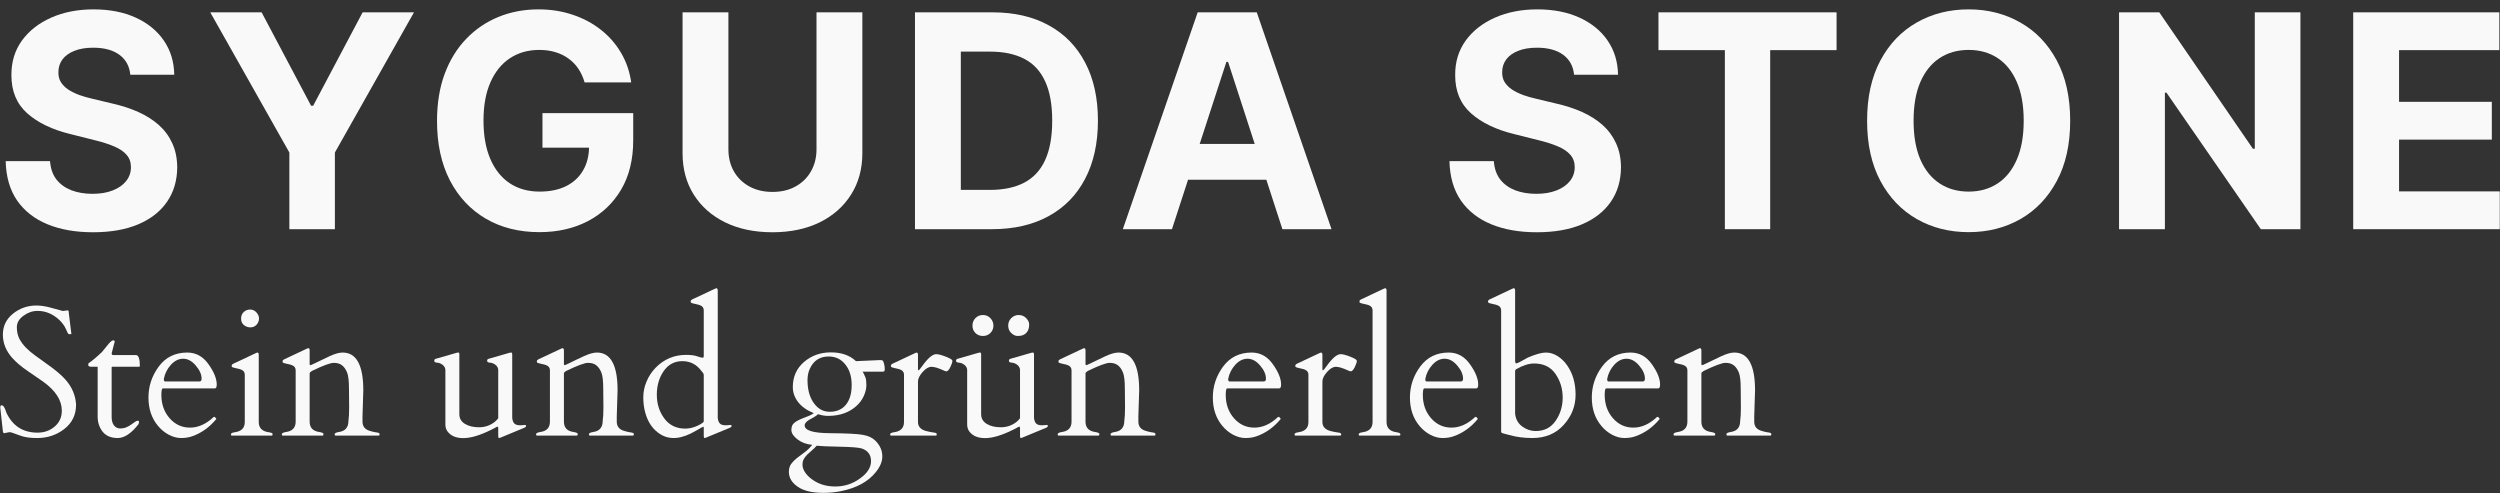<?xml version="1.0" encoding="UTF-8"?>
<svg xmlns="http://www.w3.org/2000/svg" width="218" height="43" viewBox="0 0 218 43" fill="none">
  <rect x="0" y="0" width="218" height="43" fill="#333333" stroke="none"/>
  <path d="M11.363 6.514C11.29 5.769 10.973 5.19 10.412 4.778C9.852 4.366 9.092 4.159 8.132 4.159C7.479 4.159 6.928 4.252 6.479 4.436C6.03 4.615 5.685 4.864 5.445 5.184C5.211 5.504 5.094 5.868 5.094 6.274C5.082 6.612 5.153 6.908 5.307 7.16C5.467 7.413 5.685 7.631 5.962 7.816C6.239 7.994 6.559 8.151 6.922 8.287C7.285 8.416 7.673 8.527 8.086 8.619L9.784 9.025C10.609 9.21 11.366 9.456 12.056 9.764C12.745 10.072 13.342 10.45 13.847 10.899C14.352 11.349 14.743 11.878 15.02 12.488C15.303 13.097 15.447 13.796 15.454 14.584C15.447 15.741 15.152 16.744 14.567 17.593C13.989 18.437 13.152 19.092 12.056 19.56C10.966 20.022 9.652 20.253 8.113 20.253C6.587 20.253 5.257 20.019 4.125 19.551C2.998 19.083 2.118 18.39 1.484 17.473C0.856 16.55 0.527 15.408 0.496 14.048H4.365C4.408 14.682 4.589 15.211 4.91 15.636C5.236 16.055 5.67 16.372 6.211 16.587C6.759 16.796 7.378 16.901 8.067 16.901C8.744 16.901 9.332 16.802 9.831 16.605C10.335 16.409 10.726 16.135 11.003 15.784C11.28 15.433 11.419 15.03 11.419 14.574C11.419 14.149 11.293 13.793 11.04 13.503C10.794 13.214 10.431 12.968 9.951 12.765C9.477 12.562 8.895 12.377 8.206 12.211L6.147 11.694C4.552 11.306 3.294 10.7 2.37 9.875C1.447 9.05 0.989 7.939 0.995 6.542C0.989 5.397 1.293 4.396 1.909 3.541C2.53 2.685 3.383 2.017 4.466 1.537C5.55 1.057 6.781 0.817 8.159 0.817C9.563 0.817 10.788 1.057 11.834 1.537C12.887 2.017 13.705 2.685 14.29 3.541C14.875 4.396 15.177 5.387 15.195 6.514H11.363Z" fill="#F9F9F9"></path>
  <path d="M18.335 1.076H22.813L27.125 9.219H27.309L31.621 1.076H36.099L29.202 13.3V19.985H25.232V13.3L18.335 1.076Z" fill="#F9F9F9"></path>
  <path d="M50.978 7.188C50.849 6.739 50.667 6.342 50.434 5.997C50.2 5.646 49.913 5.351 49.575 5.11C49.242 4.864 48.861 4.677 48.43 4.547C48.005 4.418 47.534 4.353 47.017 4.353C46.051 4.353 45.202 4.593 44.469 5.074C43.743 5.554 43.176 6.252 42.77 7.169C42.364 8.08 42.161 9.195 42.161 10.512C42.161 11.829 42.361 12.949 42.761 13.873C43.161 14.796 43.727 15.501 44.46 15.987C45.192 16.467 46.057 16.707 47.054 16.707C47.959 16.707 48.732 16.547 49.372 16.227C50.018 15.901 50.51 15.442 50.849 14.851C51.194 14.26 51.366 13.562 51.366 12.755L52.178 12.875H47.303V9.865H55.216V12.248C55.216 13.909 54.865 15.338 54.164 16.532C53.462 17.72 52.495 18.637 51.264 19.283C50.033 19.923 48.624 20.243 47.036 20.243C45.263 20.243 43.706 19.852 42.364 19.071C41.022 18.283 39.976 17.166 39.225 15.719C38.48 14.267 38.108 12.543 38.108 10.549C38.108 9.016 38.329 7.65 38.772 6.449C39.222 5.243 39.849 4.221 40.656 3.384C41.462 2.547 42.401 1.91 43.472 1.473C44.543 1.036 45.703 0.817 46.953 0.817C48.024 0.817 49.021 0.974 49.944 1.288C50.867 1.596 51.686 2.033 52.4 2.599C53.12 3.165 53.708 3.839 54.164 4.621C54.619 5.397 54.911 6.252 55.041 7.188H50.978Z" fill="#F9F9F9"></path>
  <path d="M71.199 1.076H75.197V13.355C75.197 14.734 74.867 15.941 74.209 16.975C73.556 18.009 72.642 18.815 71.467 19.394C70.291 19.966 68.921 20.253 67.358 20.253C65.788 20.253 64.416 19.966 63.24 19.394C62.064 18.815 61.15 18.009 60.498 16.975C59.845 15.941 59.519 14.734 59.519 13.355V1.076H63.517V13.014C63.517 13.734 63.674 14.374 63.988 14.934C64.308 15.495 64.757 15.935 65.336 16.255C65.915 16.575 66.589 16.735 67.358 16.735C68.133 16.735 68.808 16.575 69.38 16.255C69.959 15.935 70.405 15.495 70.719 14.934C71.039 14.374 71.199 13.734 71.199 13.014V1.076Z" fill="#F9F9F9"></path>
  <path d="M86.489 19.985H79.786V1.076H86.544C88.447 1.076 90.084 1.454 91.456 2.211C92.829 2.962 93.885 4.043 94.623 5.452C95.368 6.862 95.74 8.548 95.74 10.512C95.74 12.481 95.368 14.174 94.623 15.59C93.885 17.006 92.823 18.092 91.438 18.849C90.059 19.606 88.41 19.985 86.489 19.985ZM83.784 16.559H86.323C87.505 16.559 88.499 16.35 89.305 15.931C90.118 15.507 90.727 14.851 91.133 13.965C91.546 13.072 91.752 11.921 91.752 10.512C91.752 9.114 91.546 7.973 91.133 7.086C90.727 6.2 90.121 5.547 89.314 5.129C88.508 4.71 87.514 4.501 86.332 4.501H83.784V16.559Z" fill="#F9F9F9"></path>
  <path d="M102.195 19.985H97.911L104.438 1.076H109.59L116.109 19.985H111.825L107.088 5.397H106.941L102.195 19.985ZM101.927 12.552H112.046V15.673H101.927V12.552Z" fill="#F9F9F9"></path>
  <path d="M137.26 6.514C137.186 5.769 136.869 5.19 136.309 4.778C135.749 4.366 134.989 4.159 134.029 4.159C133.376 4.159 132.825 4.252 132.376 4.436C131.927 4.615 131.582 4.864 131.342 5.184C131.108 5.504 130.991 5.868 130.991 6.274C130.979 6.612 131.05 6.908 131.203 7.16C131.363 7.413 131.582 7.631 131.859 7.816C132.136 7.994 132.456 8.151 132.819 8.287C133.182 8.416 133.57 8.527 133.983 8.619L135.681 9.025C136.506 9.21 137.263 9.456 137.953 9.764C138.642 10.072 139.239 10.45 139.744 10.899C140.249 11.349 140.639 11.878 140.916 12.488C141.2 13.097 141.344 13.796 141.35 14.584C141.344 15.741 141.049 16.744 140.464 17.593C139.885 18.437 139.048 19.092 137.953 19.56C136.863 20.022 135.549 20.253 134.01 20.253C132.484 20.253 131.154 20.019 130.022 19.551C128.895 19.083 128.015 18.39 127.381 17.473C126.753 16.55 126.424 15.408 126.393 14.048H130.262C130.305 14.682 130.486 15.211 130.806 15.636C131.133 16.055 131.567 16.372 132.108 16.587C132.656 16.796 133.275 16.901 133.964 16.901C134.641 16.901 135.229 16.802 135.728 16.605C136.232 16.409 136.623 16.135 136.9 15.784C137.177 15.433 137.316 15.03 137.316 14.574C137.316 14.149 137.189 13.793 136.937 13.503C136.691 13.214 136.328 12.968 135.848 12.765C135.374 12.562 134.792 12.377 134.103 12.211L132.044 11.694C130.449 11.306 129.191 10.7 128.267 9.875C127.344 9.05 126.885 7.939 126.892 6.542C126.885 5.397 127.19 4.396 127.806 3.541C128.427 2.685 129.28 2.017 130.363 1.537C131.447 1.057 132.678 0.817 134.056 0.817C135.46 0.817 136.685 1.057 137.731 1.537C138.784 2.017 139.602 2.685 140.187 3.541C140.772 4.396 141.073 5.387 141.092 6.514H137.26Z" fill="#F9F9F9"></path>
  <path d="M144.619 4.372V1.076H160.149V4.372H154.36V19.985H150.408V4.372H144.619Z" fill="#F9F9F9"></path>
  <path d="M180.52 10.53C180.52 12.592 180.129 14.347 179.347 15.793C178.572 17.239 177.513 18.344 176.171 19.108C174.835 19.865 173.334 20.243 171.665 20.243C169.985 20.243 168.477 19.862 167.141 19.098C165.806 18.335 164.75 17.23 163.974 15.784C163.199 14.337 162.811 12.586 162.811 10.53C162.811 8.468 163.199 6.714 163.974 5.267C164.75 3.821 165.806 2.719 167.141 1.962C168.477 1.199 169.985 0.817 171.665 0.817C173.334 0.817 174.835 1.199 176.171 1.962C177.513 2.719 178.572 3.821 179.347 5.267C180.129 6.714 180.52 8.468 180.52 10.53ZM176.467 10.53C176.467 9.195 176.267 8.068 175.866 7.151C175.472 6.234 174.915 5.538 174.195 5.064C173.475 4.59 172.632 4.353 171.665 4.353C170.699 4.353 169.856 4.59 169.136 5.064C168.415 5.538 167.855 6.234 167.455 7.151C167.061 8.068 166.864 9.195 166.864 10.53C166.864 11.866 167.061 12.992 167.455 13.909C167.855 14.827 168.415 15.522 169.136 15.996C169.856 16.47 170.699 16.707 171.665 16.707C172.632 16.707 173.475 16.47 174.195 15.996C174.915 15.522 175.472 14.827 175.866 13.909C176.267 12.992 176.467 11.866 176.467 10.53Z" fill="#F9F9F9"></path>
  <path d="M200.597 1.076V19.985H197.144L188.918 8.083H188.779V19.985H184.781V1.076H188.29L196.452 12.968H196.618V1.076H200.597Z" fill="#F9F9F9"></path>
  <path d="M205.2 19.985V1.076H217.942V4.372H209.198V8.878H217.286V12.174H209.198V16.689H217.979V19.985H205.2Z" fill="#F9F9F9"></path>
  <path d="M5.915 27.063C5.967 27.063 5.993 27.12 5.993 27.235L6.196 28.899C6.217 29.003 6.227 29.071 6.227 29.102C6.227 29.128 6.186 29.141 6.102 29.141C6.024 29.141 5.975 29.131 5.954 29.11C5.933 29.089 5.912 29.055 5.891 29.008C5.871 28.956 5.844 28.899 5.813 28.836C5.787 28.774 5.759 28.711 5.727 28.649C5.618 28.409 5.446 28.172 5.212 27.938C4.639 27.386 3.993 27.11 3.274 27.11C2.842 27.11 2.433 27.25 2.048 27.532C1.662 27.813 1.469 28.146 1.469 28.532C1.469 28.912 1.54 29.242 1.68 29.524C1.826 29.805 2.016 30.066 2.251 30.305C2.485 30.545 2.753 30.774 3.055 30.992C3.357 31.211 3.665 31.433 3.977 31.657C4.805 32.235 5.394 32.73 5.743 33.141C6.29 33.776 6.587 34.49 6.634 35.282C6.634 36.167 6.292 36.875 5.61 37.407C4.933 37.933 4.144 38.196 3.243 38.196C2.665 38.196 2.204 38.136 1.86 38.016C1.522 37.901 1.287 37.818 1.157 37.766C1.027 37.714 0.93 37.688 0.868 37.688C0.811 37.688 0.774 37.691 0.759 37.696L0.376 37.774C0.308 37.774 0.266 37.719 0.251 37.61C0.1 36.318 0.024 35.633 0.024 35.555C0.024 35.472 0.029 35.417 0.04 35.391C0.055 35.36 0.092 35.344 0.149 35.344C0.295 35.344 0.428 35.552 0.548 35.969C1.094 37.141 2.003 37.727 3.274 37.727C3.857 37.727 4.355 37.55 4.766 37.196C5.183 36.842 5.391 36.381 5.391 35.813C5.391 34.907 4.85 34.063 3.766 33.282C3.459 33.063 3.016 32.758 2.438 32.367C1.86 31.977 1.399 31.586 1.055 31.196C0.519 30.591 0.251 29.92 0.251 29.18C0.251 28.435 0.545 27.826 1.134 27.352C1.727 26.878 2.407 26.641 3.173 26.641C3.568 26.641 4.003 26.709 4.477 26.844C4.956 26.98 5.29 27.071 5.477 27.117L5.915 27.063Z" fill="#F9F9F9"></path>
  <path d="M9.782 31.977C9.751 31.977 9.735 32 9.735 32.047V36.36C9.735 36.672 9.803 36.917 9.938 37.094C10.079 37.271 10.256 37.36 10.47 37.36C10.683 37.36 10.868 37.326 11.024 37.258C11.186 37.185 11.324 37.107 11.438 37.024C11.558 36.941 11.665 36.865 11.758 36.797C11.852 36.724 11.936 36.688 12.008 36.688C12.082 36.688 12.118 36.706 12.118 36.742C12.118 36.867 12.105 36.948 12.079 36.985C11.454 37.792 10.85 38.196 10.266 38.196C9.688 38.196 9.251 38.013 8.954 37.649C8.662 37.279 8.516 36.839 8.516 36.328V31.977H7.93C7.785 31.977 7.706 31.93 7.696 31.836C7.691 31.742 7.706 31.683 7.743 31.657C8.019 31.48 8.399 31.162 8.884 30.703C8.936 30.646 9.006 30.56 9.094 30.446C9.183 30.331 9.311 30.175 9.477 29.977C9.649 29.779 9.779 29.68 9.868 29.68C9.956 29.68 10.001 29.716 10.001 29.789C10.001 29.8 9.912 30.141 9.735 30.813C9.735 30.907 9.777 30.956 9.86 30.961H11.852C12.082 30.961 12.196 31.284 12.196 31.93C12.196 31.961 12.175 31.977 12.133 31.977H9.782Z" fill="#F9F9F9"></path>
  <path d="M14.204 33.867C14.115 33.867 14.071 34.058 14.071 34.438C14.071 35.245 14.311 35.922 14.79 36.469C15.269 37.016 15.863 37.289 16.571 37.289C17.285 37.289 17.97 36.982 18.626 36.367C18.636 36.357 18.649 36.352 18.665 36.352H18.704C18.735 36.352 18.764 36.378 18.79 36.43C18.821 36.477 18.85 36.508 18.876 36.524C18.272 37.258 17.561 37.766 16.743 38.047C16.462 38.146 16.144 38.196 15.79 38.196C15.436 38.196 15.076 38.099 14.712 37.907C14.347 37.709 14.035 37.451 13.774 37.133C13.222 36.472 12.946 35.649 12.946 34.664C12.946 33.675 13.245 32.774 13.845 31.961C14.449 31.149 15.277 30.742 16.329 30.742C17.084 30.742 17.701 31.081 18.18 31.758C18.66 32.43 18.899 33.021 18.899 33.532C18.899 33.756 18.845 33.867 18.735 33.867H14.204ZM14.29 33.117C14.29 33.217 14.337 33.266 14.43 33.266H17.376C17.511 33.266 17.579 33.185 17.579 33.024C17.579 32.649 17.41 32.266 17.071 31.875C16.738 31.48 16.37 31.282 15.97 31.282C15.579 31.282 15.222 31.459 14.899 31.813C14.582 32.167 14.378 32.571 14.29 33.024V33.117Z" fill="#F9F9F9"></path>
  <path d="M20.212 37.985C20.16 37.974 20.134 37.938 20.134 37.875C20.134 37.782 20.256 37.719 20.501 37.688C21.063 37.605 21.345 37.308 21.345 36.797V32.664C21.345 32.446 21.225 32.295 20.985 32.211C20.881 32.175 20.769 32.146 20.649 32.125C20.529 32.099 20.433 32.076 20.36 32.055C20.292 32.034 20.248 32.016 20.227 32C20.212 31.98 20.204 31.941 20.204 31.883C20.204 31.821 20.243 31.769 20.321 31.727L22.313 30.789C22.376 30.758 22.415 30.742 22.43 30.742C22.519 30.742 22.563 30.805 22.563 30.93V36.797C22.563 37.308 22.845 37.605 23.407 37.688C23.652 37.719 23.774 37.774 23.774 37.852C23.774 37.93 23.748 37.974 23.696 37.985H20.212ZM21.837 28.547C21.623 28.547 21.433 28.48 21.266 28.344C21.105 28.209 21.024 28.021 21.024 27.782C21.024 27.537 21.102 27.344 21.259 27.203C21.415 27.063 21.6 26.992 21.813 26.992C22.032 26.992 22.214 27.076 22.36 27.242C22.511 27.409 22.587 27.589 22.587 27.782C22.587 27.974 22.516 28.151 22.376 28.313C22.235 28.469 22.055 28.547 21.837 28.547Z" fill="#F9F9F9"></path>
  <path d="M30.446 35.524L30.43 33.875C30.43 33.203 30.373 32.732 30.259 32.461C30.144 32.191 29.998 31.987 29.821 31.852C29.644 31.711 29.404 31.641 29.102 31.641C28.805 31.641 28.173 31.875 27.204 32.344C27.074 32.422 27.006 32.495 27.001 32.563V36.766C27.001 37.292 27.282 37.594 27.845 37.672C28.089 37.709 28.212 37.769 28.212 37.852C28.212 37.93 28.186 37.974 28.134 37.985H24.649C24.597 37.974 24.571 37.938 24.571 37.875C24.571 37.776 24.693 37.709 24.938 37.672C25.501 37.594 25.782 37.292 25.782 36.766V32.282C25.782 32.063 25.662 31.912 25.423 31.828C25.318 31.792 25.206 31.763 25.087 31.742C24.967 31.716 24.87 31.693 24.798 31.672C24.73 31.651 24.686 31.633 24.665 31.617C24.649 31.597 24.641 31.558 24.641 31.5C24.641 31.438 24.68 31.386 24.759 31.344L26.751 30.407C26.813 30.375 26.852 30.36 26.868 30.36C26.956 30.36 27.001 30.422 27.001 30.547V31.766C27.016 31.818 27.037 31.844 27.063 31.844C27.095 31.844 27.206 31.797 27.399 31.703C27.847 31.48 28.298 31.263 28.751 31.055C29.204 30.847 29.579 30.742 29.876 30.742C31.079 30.742 31.68 31.839 31.68 34.032L31.61 36.313V36.766C31.61 37.172 31.813 37.438 32.219 37.563C32.391 37.62 32.555 37.662 32.712 37.688C32.873 37.709 32.977 37.73 33.024 37.75C33.076 37.771 33.102 37.813 33.102 37.875C33.102 37.938 33.076 37.974 33.024 37.985H29.259C29.206 37.974 29.18 37.938 29.18 37.875C29.18 37.776 29.303 37.709 29.548 37.672C30.105 37.594 30.384 37.271 30.384 36.703C30.425 36.443 30.446 36.05 30.446 35.524Z" fill="#F9F9F9"></path>
  <path d="M43.446 37.297C43.42 37.209 43.386 37.18 43.344 37.211C43.303 37.237 43.133 37.326 42.837 37.477C41.863 37.961 41.05 38.203 40.399 38.203C39.748 38.203 39.279 37.995 38.993 37.578C38.889 37.422 38.837 37.23 38.837 37V32.235C38.821 32.084 38.753 31.953 38.633 31.844C38.472 31.709 38.303 31.636 38.126 31.625C37.954 31.615 37.868 31.563 37.868 31.469C37.868 31.37 37.91 31.31 37.993 31.289L39.782 30.774C39.844 30.753 39.904 30.742 39.962 30.742C40.024 30.742 40.055 30.787 40.055 30.875V36.117C40.055 36.482 40.217 36.763 40.54 36.961C40.863 37.159 41.274 37.258 41.774 37.258C42.279 37.258 42.733 37.105 43.133 36.797C43.258 36.698 43.363 36.589 43.446 36.469V32.235C43.43 32.084 43.363 31.953 43.243 31.844C43.081 31.709 42.912 31.636 42.735 31.625C42.563 31.615 42.477 31.563 42.477 31.469C42.477 31.37 42.519 31.31 42.602 31.289L44.391 30.774C44.454 30.753 44.514 30.742 44.571 30.742C44.633 30.742 44.665 30.795 44.665 30.899V36.446C44.691 36.675 44.756 36.839 44.86 36.938C44.964 37.037 45.133 37.086 45.368 37.086L45.821 37.055C45.852 37.055 45.868 37.086 45.868 37.149C45.868 37.206 45.829 37.253 45.751 37.289L43.673 38.149C43.61 38.18 43.555 38.196 43.508 38.196C43.467 38.196 43.446 38.131 43.446 38V37.297Z" fill="#F9F9F9"></path>
  <path d="M52.618 35.524L52.602 33.875C52.602 33.203 52.545 32.732 52.43 32.461C52.316 32.191 52.17 31.987 51.993 31.852C51.816 31.711 51.576 31.641 51.274 31.641C50.977 31.641 50.344 31.875 49.376 32.344C49.245 32.422 49.178 32.495 49.173 32.563V36.766C49.173 37.292 49.454 37.594 50.016 37.672C50.261 37.709 50.383 37.769 50.383 37.852C50.383 37.93 50.358 37.974 50.305 37.985H46.821C46.769 37.974 46.743 37.938 46.743 37.875C46.743 37.776 46.865 37.709 47.11 37.672C47.673 37.594 47.954 37.292 47.954 36.766V32.282C47.954 32.063 47.834 31.912 47.594 31.828C47.49 31.792 47.378 31.763 47.258 31.742C47.139 31.716 47.042 31.693 46.969 31.672C46.902 31.651 46.858 31.633 46.837 31.617C46.821 31.597 46.813 31.558 46.813 31.5C46.813 31.438 46.852 31.386 46.93 31.344L48.923 30.407C48.985 30.375 49.024 30.36 49.04 30.36C49.128 30.36 49.173 30.422 49.173 30.547V31.766C49.188 31.818 49.209 31.844 49.235 31.844C49.266 31.844 49.378 31.797 49.571 31.703C50.019 31.48 50.469 31.263 50.923 31.055C51.376 30.847 51.751 30.742 52.048 30.742C53.251 30.742 53.852 31.839 53.852 34.032L53.782 36.313V36.766C53.782 37.172 53.985 37.438 54.391 37.563C54.563 37.62 54.727 37.662 54.883 37.688C55.045 37.709 55.149 37.73 55.196 37.75C55.248 37.771 55.274 37.813 55.274 37.875C55.274 37.938 55.248 37.974 55.196 37.985H51.43C51.378 37.974 51.352 37.938 51.352 37.875C51.352 37.776 51.475 37.709 51.719 37.672C52.277 37.594 52.555 37.271 52.555 36.703C52.597 36.443 52.618 36.05 52.618 35.524Z" fill="#F9F9F9"></path>
  <path d="M60.798 31.071C61.027 31.149 61.167 31.188 61.219 31.188C61.272 31.188 61.303 31.188 61.313 31.188C61.329 31.183 61.347 31.149 61.368 31.086V27.055C61.368 26.836 61.248 26.685 61.008 26.602C60.904 26.566 60.792 26.537 60.673 26.516C60.553 26.49 60.456 26.466 60.383 26.446C60.316 26.425 60.272 26.407 60.251 26.391C60.235 26.37 60.227 26.331 60.227 26.274C60.227 26.211 60.266 26.159 60.344 26.117L62.337 25.18C62.399 25.149 62.438 25.133 62.454 25.133C62.542 25.133 62.587 25.196 62.587 25.321V36.446C62.613 36.675 62.678 36.839 62.782 36.938C62.886 37.037 63.055 37.086 63.29 37.086L63.743 37.055C63.774 37.055 63.79 37.086 63.79 37.149C63.79 37.206 63.751 37.253 63.673 37.289L61.594 38.149C61.532 38.18 61.477 38.196 61.43 38.196C61.389 38.196 61.368 38.131 61.368 38V37.289C61.368 37.237 61.355 37.211 61.329 37.211C61.292 37.211 61.076 37.328 60.68 37.563C59.467 38.282 58.443 38.388 57.61 37.883C56.943 37.477 56.493 36.834 56.258 35.953C56.149 35.542 56.094 35.107 56.094 34.649C56.094 34.185 56.188 33.727 56.376 33.274C56.568 32.816 56.831 32.414 57.165 32.071C57.899 31.321 58.785 30.946 59.821 30.946C60.243 30.946 60.568 30.987 60.798 31.071ZM57.274 34.422C57.274 35.209 57.493 35.899 57.93 36.492C58.368 37.081 58.977 37.375 59.758 37.375C60.102 37.375 60.456 37.292 60.821 37.125C61.186 36.953 61.368 36.823 61.368 36.735V32.703C61.368 32.605 61.3 32.487 61.165 32.352C60.748 31.779 60.193 31.492 59.501 31.492C58.813 31.492 58.269 31.784 57.868 32.367C57.472 32.946 57.274 33.631 57.274 34.422Z" fill="#F9F9F9"></path>
  <path d="M74.641 31.492C74.641 31.492 75.339 31.461 76.735 31.399C76.855 31.399 76.933 31.412 76.969 31.438C77.006 31.464 77.045 31.555 77.087 31.711C77.128 31.862 77.149 32.006 77.149 32.141C77.149 32.276 77.136 32.355 77.11 32.375C77.084 32.396 77.032 32.407 76.954 32.407H75.219C75.251 32.464 75.285 32.524 75.321 32.586C75.358 32.649 75.404 32.753 75.462 32.899C75.519 33.045 75.548 33.271 75.548 33.578C75.548 33.881 75.472 34.198 75.321 34.532C75.175 34.86 74.959 35.151 74.673 35.407C74.037 35.98 73.214 36.266 72.204 36.266C71.938 36.266 71.647 36.217 71.329 36.117C71.251 36.201 71.147 36.279 71.016 36.352C70.886 36.42 70.758 36.49 70.633 36.563C70.321 36.74 70.165 36.917 70.165 37.094C70.165 37.537 70.899 37.763 72.368 37.774C73.837 37.784 74.8 37.834 75.258 37.922C75.722 38.006 76.082 38.175 76.337 38.43C76.738 38.831 76.938 39.289 76.938 39.805C76.938 40.248 76.748 40.703 76.368 41.172C75.707 42 74.696 42.552 73.337 42.828C72.852 42.927 72.339 42.977 71.798 42.977C70.813 42.977 70.066 42.797 69.555 42.438C69.045 42.084 68.79 41.654 68.79 41.149C68.79 40.873 68.855 40.644 68.985 40.461C69.115 40.284 69.279 40.115 69.477 39.953C69.68 39.797 69.902 39.631 70.141 39.453C70.381 39.282 70.61 39.06 70.829 38.789C70.329 38.748 69.899 38.589 69.54 38.313C69.186 38.037 69.008 37.766 69.008 37.5C69.008 37.235 69.079 37.039 69.219 36.914C69.36 36.784 69.532 36.675 69.735 36.586C69.938 36.492 70.152 36.407 70.376 36.328C70.6 36.25 70.795 36.149 70.962 36.024C70.378 35.795 69.928 35.48 69.61 35.078C69.292 34.672 69.133 34.23 69.133 33.75C69.133 32.86 69.457 32.133 70.102 31.571C70.753 31.008 71.537 30.727 72.454 30.727C73.371 30.727 74.1 30.982 74.641 31.492ZM70.391 39.641C70.272 39.761 70.173 39.888 70.094 40.024C70.016 40.159 69.977 40.328 69.977 40.532C69.977 40.74 70.05 40.956 70.196 41.18C70.347 41.409 70.55 41.615 70.805 41.797C71.368 42.214 72.045 42.422 72.837 42.422C73.628 42.422 74.344 42.191 74.985 41.727C75.631 41.269 75.954 40.763 75.954 40.211C75.954 39.664 75.688 39.297 75.157 39.11C74.907 39.026 74.264 38.974 73.227 38.953C72.191 38.933 71.519 38.904 71.212 38.867C71.076 39.024 70.936 39.162 70.79 39.282C70.649 39.401 70.516 39.521 70.391 39.641ZM74.266 33.571C74.266 32.836 74.082 32.24 73.712 31.782C73.347 31.318 72.863 31.086 72.258 31.086C71.477 31.086 70.925 31.453 70.602 32.188C70.477 32.469 70.415 32.792 70.415 33.157C70.415 33.901 70.568 34.521 70.876 35.016C71.251 35.61 71.743 35.907 72.352 35.907C72.962 35.907 73.433 35.701 73.766 35.289C74.1 34.878 74.266 34.305 74.266 33.571Z" fill="#F9F9F9"></path>
  <path d="M82.508 32.383C82.446 32.373 82.355 32.339 82.235 32.282C81.803 32.084 81.464 31.985 81.219 31.985C80.975 31.985 80.717 32.138 80.446 32.446C80.18 32.748 80.048 33.021 80.048 33.266V36.797C80.048 37.188 80.274 37.448 80.727 37.578C80.925 37.631 81.11 37.67 81.282 37.696C81.454 37.717 81.563 37.737 81.61 37.758C81.662 37.779 81.688 37.821 81.688 37.883C81.688 37.941 81.662 37.974 81.61 37.985H77.696C77.644 37.974 77.618 37.938 77.618 37.875C77.618 37.782 77.74 37.719 77.985 37.688C78.548 37.605 78.829 37.308 78.829 36.797V32.664C78.829 32.446 78.709 32.295 78.469 32.211C78.365 32.175 78.253 32.146 78.133 32.125C78.014 32.099 77.917 32.076 77.844 32.055C77.777 32.034 77.733 32.016 77.712 32C77.696 31.98 77.688 31.941 77.688 31.883C77.688 31.821 77.727 31.769 77.805 31.727L79.798 30.789C79.86 30.758 79.899 30.742 79.915 30.742C80.003 30.742 80.048 30.805 80.048 30.93V32.196C80.048 32.258 80.063 32.289 80.094 32.289C80.136 32.289 80.243 32.167 80.415 31.922C80.91 31.23 81.318 30.883 81.641 30.883C81.824 30.883 82.102 30.956 82.477 31.102C82.858 31.248 83.048 31.37 83.048 31.469C83.048 31.589 82.988 31.771 82.868 32.016C82.748 32.261 82.628 32.383 82.508 32.383Z" fill="#F9F9F9"></path>
  <path d="M88.946 37.297C88.92 37.209 88.886 37.18 88.844 37.211C88.803 37.237 88.633 37.326 88.337 37.477C87.363 37.961 86.55 38.203 85.899 38.203C85.248 38.203 84.779 37.995 84.493 37.578C84.389 37.422 84.337 37.23 84.337 37V32.235C84.321 32.084 84.253 31.953 84.133 31.844C83.972 31.709 83.803 31.636 83.626 31.625C83.454 31.615 83.368 31.563 83.368 31.469C83.368 31.37 83.41 31.31 83.493 31.289L85.282 30.774C85.344 30.753 85.404 30.742 85.462 30.742C85.524 30.742 85.555 30.787 85.555 30.875V36.117C85.555 36.482 85.717 36.763 86.04 36.961C86.363 37.159 86.774 37.258 87.274 37.258C87.779 37.258 88.233 37.105 88.633 36.797C88.758 36.698 88.863 36.589 88.946 36.469V32.235C88.93 32.084 88.863 31.953 88.743 31.844C88.582 31.709 88.412 31.636 88.235 31.625C88.063 31.615 87.977 31.563 87.977 31.469C87.977 31.37 88.019 31.31 88.102 31.289L89.891 30.774C89.954 30.753 90.014 30.742 90.071 30.742C90.133 30.742 90.165 30.795 90.165 30.899V36.446C90.191 36.675 90.256 36.839 90.36 36.938C90.464 37.037 90.633 37.086 90.868 37.086L91.321 37.055C91.352 37.055 91.368 37.086 91.368 37.149C91.368 37.206 91.329 37.253 91.251 37.289L89.173 38.149C89.11 38.18 89.055 38.196 89.008 38.196C88.967 38.196 88.946 38.131 88.946 38V37.297ZM89.743 28.297C89.743 28.761 89.561 29.071 89.196 29.227C89.082 29.274 88.928 29.297 88.735 29.297C88.548 29.297 88.363 29.211 88.18 29.039C88.003 28.867 87.915 28.654 87.915 28.399C87.915 28.138 88.003 27.92 88.18 27.742C88.363 27.56 88.579 27.469 88.829 27.469C89.084 27.469 89.3 27.558 89.477 27.735C89.654 27.912 89.743 28.099 89.743 28.297ZM85.712 29.297C85.451 29.297 85.233 29.211 85.055 29.039C84.883 28.862 84.798 28.649 84.798 28.399C84.798 28.144 84.883 27.925 85.055 27.742C85.233 27.56 85.451 27.469 85.712 27.469C85.972 27.469 86.188 27.56 86.36 27.742C86.537 27.925 86.626 28.144 86.626 28.399C86.626 28.649 86.537 28.862 86.36 29.039C86.188 29.211 85.972 29.297 85.712 29.297Z" fill="#F9F9F9"></path>
  <path d="M98.102 35.524L98.087 33.875C98.087 33.203 98.029 32.732 97.915 32.461C97.8 32.191 97.654 31.987 97.477 31.852C97.3 31.711 97.061 31.641 96.758 31.641C96.462 31.641 95.829 31.875 94.86 32.344C94.73 32.422 94.662 32.495 94.657 32.563V36.766C94.657 37.292 94.938 37.594 95.501 37.672C95.746 37.709 95.868 37.769 95.868 37.852C95.868 37.93 95.842 37.974 95.79 37.985H92.305C92.253 37.974 92.227 37.938 92.227 37.875C92.227 37.776 92.35 37.709 92.594 37.672C93.157 37.594 93.438 37.292 93.438 36.766V32.282C93.438 32.063 93.318 31.912 93.079 31.828C92.975 31.792 92.863 31.763 92.743 31.742C92.623 31.716 92.527 31.693 92.454 31.672C92.386 31.651 92.342 31.633 92.321 31.617C92.305 31.597 92.298 31.558 92.298 31.5C92.298 31.438 92.337 31.386 92.415 31.344L94.407 30.407C94.469 30.375 94.508 30.36 94.524 30.36C94.613 30.36 94.657 30.422 94.657 30.547V31.766C94.673 31.818 94.693 31.844 94.719 31.844C94.751 31.844 94.863 31.797 95.055 31.703C95.503 31.48 95.954 31.263 96.407 31.055C96.86 30.847 97.235 30.742 97.532 30.742C98.735 30.742 99.337 31.839 99.337 34.032L99.266 36.313V36.766C99.266 37.172 99.469 37.438 99.876 37.563C100.048 37.62 100.212 37.662 100.368 37.688C100.529 37.709 100.634 37.73 100.68 37.75C100.733 37.771 100.759 37.813 100.759 37.875C100.759 37.938 100.733 37.974 100.68 37.985H96.915C96.863 37.974 96.837 37.938 96.837 37.875C96.837 37.776 96.959 37.709 97.204 37.672C97.761 37.594 98.04 37.271 98.04 36.703C98.082 36.443 98.102 36.05 98.102 35.524Z" fill="#F9F9F9"></path>
  <path d="M107.016 33.867C106.928 33.867 106.884 34.058 106.884 34.438C106.884 35.245 107.123 35.922 107.602 36.469C108.081 37.016 108.675 37.289 109.384 37.289C110.097 37.289 110.782 36.982 111.438 36.367C111.449 36.357 111.462 36.352 111.477 36.352H111.516C111.548 36.352 111.576 36.378 111.602 36.43C111.634 36.477 111.662 36.508 111.688 36.524C111.084 37.258 110.373 37.766 109.555 38.047C109.274 38.146 108.956 38.196 108.602 38.196C108.248 38.196 107.889 38.099 107.524 37.907C107.16 37.709 106.847 37.451 106.587 37.133C106.035 36.472 105.759 35.649 105.759 34.664C105.759 33.675 106.058 32.774 106.657 31.961C107.261 31.149 108.089 30.742 109.141 30.742C109.897 30.742 110.514 31.081 110.993 31.758C111.472 32.43 111.712 33.021 111.712 33.532C111.712 33.756 111.657 33.867 111.548 33.867H107.016ZM107.102 33.117C107.102 33.217 107.149 33.266 107.243 33.266H110.188C110.324 33.266 110.391 33.185 110.391 33.024C110.391 32.649 110.222 32.266 109.884 31.875C109.55 31.48 109.183 31.282 108.782 31.282C108.391 31.282 108.035 31.459 107.712 31.813C107.394 32.167 107.191 32.571 107.102 33.024V33.117Z" fill="#F9F9F9"></path>
  <path d="M117.774 32.383C117.712 32.373 117.621 32.339 117.501 32.282C117.068 32.084 116.73 31.985 116.485 31.985C116.24 31.985 115.983 32.138 115.712 32.446C115.446 32.748 115.313 33.021 115.313 33.266V36.797C115.313 37.188 115.54 37.448 115.993 37.578C116.191 37.631 116.376 37.67 116.548 37.696C116.719 37.717 116.829 37.737 116.876 37.758C116.928 37.779 116.954 37.821 116.954 37.883C116.954 37.941 116.928 37.974 116.876 37.985H112.962C112.91 37.974 112.884 37.938 112.884 37.875C112.884 37.782 113.006 37.719 113.251 37.688C113.813 37.605 114.094 37.308 114.094 36.797V32.664C114.094 32.446 113.975 32.295 113.735 32.211C113.631 32.175 113.519 32.146 113.399 32.125C113.279 32.099 113.183 32.076 113.11 32.055C113.042 32.034 112.998 32.016 112.977 32C112.962 31.98 112.954 31.941 112.954 31.883C112.954 31.821 112.993 31.769 113.071 31.727L115.063 30.789C115.126 30.758 115.165 30.742 115.18 30.742C115.269 30.742 115.313 30.805 115.313 30.93V32.196C115.313 32.258 115.329 32.289 115.36 32.289C115.402 32.289 115.509 32.167 115.68 31.922C116.175 31.23 116.584 30.883 116.907 30.883C117.089 30.883 117.368 30.956 117.743 31.102C118.123 31.248 118.313 31.37 118.313 31.469C118.313 31.589 118.253 31.771 118.134 32.016C118.014 32.261 117.894 32.383 117.774 32.383Z" fill="#F9F9F9"></path>
  <path d="M121.751 37.688C121.996 37.719 122.118 37.782 122.118 37.875C122.118 37.938 122.092 37.974 122.04 37.985H118.555C118.503 37.974 118.477 37.938 118.477 37.875C118.477 37.782 118.6 37.719 118.844 37.688C119.407 37.605 119.688 37.308 119.688 36.797V27.055C119.688 26.836 119.568 26.685 119.329 26.602C119.225 26.566 119.113 26.537 118.993 26.516C118.873 26.49 118.777 26.466 118.704 26.446C118.636 26.425 118.592 26.407 118.571 26.391C118.555 26.37 118.548 26.331 118.548 26.274C118.548 26.211 118.587 26.159 118.665 26.117L120.657 25.18C120.719 25.149 120.759 25.133 120.774 25.133C120.863 25.133 120.907 25.196 120.907 25.321V36.797C120.907 37.308 121.188 37.605 121.751 37.688Z" fill="#F9F9F9"></path>
  <path d="M124.204 33.867C124.115 33.867 124.071 34.058 124.071 34.438C124.071 35.245 124.311 35.922 124.79 36.469C125.269 37.016 125.863 37.289 126.571 37.289C127.285 37.289 127.969 36.982 128.626 36.367C128.636 36.357 128.649 36.352 128.665 36.352H128.704C128.735 36.352 128.764 36.378 128.79 36.43C128.821 36.477 128.85 36.508 128.876 36.524C128.272 37.258 127.561 37.766 126.743 38.047C126.462 38.146 126.144 38.196 125.79 38.196C125.436 38.196 125.076 38.099 124.712 37.907C124.347 37.709 124.035 37.451 123.774 37.133C123.222 36.472 122.946 35.649 122.946 34.664C122.946 33.675 123.246 32.774 123.844 31.961C124.449 31.149 125.277 30.742 126.329 30.742C127.084 30.742 127.701 31.081 128.18 31.758C128.66 32.43 128.899 33.021 128.899 33.532C128.899 33.756 128.844 33.867 128.735 33.867H124.204ZM124.29 33.117C124.29 33.217 124.337 33.266 124.43 33.266H127.376C127.511 33.266 127.579 33.185 127.579 33.024C127.579 32.649 127.41 32.266 127.071 31.875C126.738 31.48 126.371 31.282 125.969 31.282C125.579 31.282 125.222 31.459 124.899 31.813C124.581 32.167 124.378 32.571 124.29 33.024V33.117Z" fill="#F9F9F9"></path>
  <path d="M132.118 31.446C132.118 31.607 132.154 31.688 132.227 31.688C132.305 31.688 132.639 31.519 133.227 31.18C133.915 30.888 134.438 30.742 134.798 30.742C135.157 30.742 135.501 30.847 135.829 31.055C136.157 31.263 136.436 31.537 136.665 31.875C137.149 32.573 137.391 33.42 137.391 34.414C137.391 35.409 137.045 36.289 136.352 37.055C135.665 37.816 134.756 38.196 133.626 38.196C132.891 38.196 132.214 38.107 131.594 37.93C131.412 37.878 131.256 37.836 131.126 37.805C131.001 37.774 130.93 37.742 130.915 37.711C130.904 37.675 130.899 37.633 130.899 37.586V27.055C130.899 26.836 130.779 26.685 130.54 26.602C130.436 26.566 130.324 26.537 130.204 26.516C130.084 26.49 129.988 26.466 129.915 26.446C129.847 26.425 129.803 26.407 129.782 26.391C129.766 26.37 129.759 26.331 129.759 26.274C129.759 26.211 129.798 26.159 129.876 26.117L131.868 25.18C131.93 25.149 131.969 25.133 131.985 25.133C132.074 25.133 132.118 25.196 132.118 25.321V31.446ZM133.774 31.696C133.311 31.696 132.79 31.862 132.212 32.196C132.149 32.232 132.118 32.295 132.118 32.383V36.078C132.17 36.552 132.376 36.922 132.735 37.188C133.094 37.453 133.488 37.586 133.915 37.586C134.665 37.586 135.243 37.289 135.649 36.696C136.061 36.102 136.266 35.425 136.266 34.664C136.266 33.904 136.058 33.219 135.641 32.61C135.225 32 134.602 31.696 133.774 31.696Z" fill="#F9F9F9"></path>
  <path d="M140.063 33.867C139.975 33.867 139.93 34.058 139.93 34.438C139.93 35.245 140.17 35.922 140.649 36.469C141.128 37.016 141.722 37.289 142.43 37.289C143.144 37.289 143.829 36.982 144.485 36.367C144.496 36.357 144.509 36.352 144.524 36.352H144.563C144.594 36.352 144.623 36.378 144.649 36.43C144.68 36.477 144.709 36.508 144.735 36.524C144.131 37.258 143.42 37.766 142.602 38.047C142.321 38.146 142.003 38.196 141.649 38.196C141.295 38.196 140.936 38.099 140.571 37.907C140.206 37.709 139.894 37.451 139.634 37.133C139.081 36.472 138.805 35.649 138.805 34.664C138.805 33.675 139.105 32.774 139.704 31.961C140.308 31.149 141.136 30.742 142.188 30.742C142.943 30.742 143.561 31.081 144.04 31.758C144.519 32.43 144.759 33.021 144.759 33.532C144.759 33.756 144.704 33.867 144.594 33.867H140.063ZM140.149 33.117C140.149 33.217 140.196 33.266 140.29 33.266H143.235C143.371 33.266 143.438 33.185 143.438 33.024C143.438 32.649 143.269 32.266 142.93 31.875C142.597 31.48 142.23 31.282 141.829 31.282C141.438 31.282 141.081 31.459 140.759 31.813C140.441 32.167 140.238 32.571 140.149 33.024V33.117Z" fill="#F9F9F9"></path>
  <path d="M151.805 35.524L151.79 33.875C151.79 33.203 151.733 32.732 151.618 32.461C151.503 32.191 151.358 31.987 151.18 31.852C151.003 31.711 150.764 31.641 150.462 31.641C150.165 31.641 149.532 31.875 148.563 32.344C148.433 32.422 148.365 32.495 148.36 32.563V36.766C148.36 37.292 148.641 37.594 149.204 37.672C149.449 37.709 149.571 37.769 149.571 37.852C149.571 37.93 149.545 37.974 149.493 37.985H146.009C145.956 37.974 145.93 37.938 145.93 37.875C145.93 37.776 146.053 37.709 146.298 37.672C146.86 37.594 147.141 37.292 147.141 36.766V32.282C147.141 32.063 147.022 31.912 146.782 31.828C146.678 31.792 146.566 31.763 146.446 31.742C146.326 31.716 146.23 31.693 146.157 31.672C146.089 31.651 146.045 31.633 146.024 31.617C146.009 31.597 146.001 31.558 146.001 31.5C146.001 31.438 146.04 31.386 146.118 31.344L148.11 30.407C148.173 30.375 148.212 30.36 148.227 30.36C148.316 30.36 148.36 30.422 148.36 30.547V31.766C148.376 31.818 148.397 31.844 148.423 31.844C148.454 31.844 148.566 31.797 148.759 31.703C149.206 31.48 149.657 31.263 150.11 31.055C150.563 30.847 150.938 30.742 151.235 30.742C152.438 30.742 153.04 31.839 153.04 34.032L152.969 36.313V36.766C152.969 37.172 153.173 37.438 153.579 37.563C153.751 37.62 153.915 37.662 154.071 37.688C154.233 37.709 154.337 37.73 154.384 37.75C154.436 37.771 154.462 37.813 154.462 37.875C154.462 37.938 154.436 37.974 154.384 37.985H150.618C150.566 37.974 150.54 37.938 150.54 37.875C150.54 37.776 150.662 37.709 150.907 37.672C151.464 37.594 151.743 37.271 151.743 36.703C151.785 36.443 151.805 36.05 151.805 35.524Z" fill="#F9F9F9"></path>
</svg>

